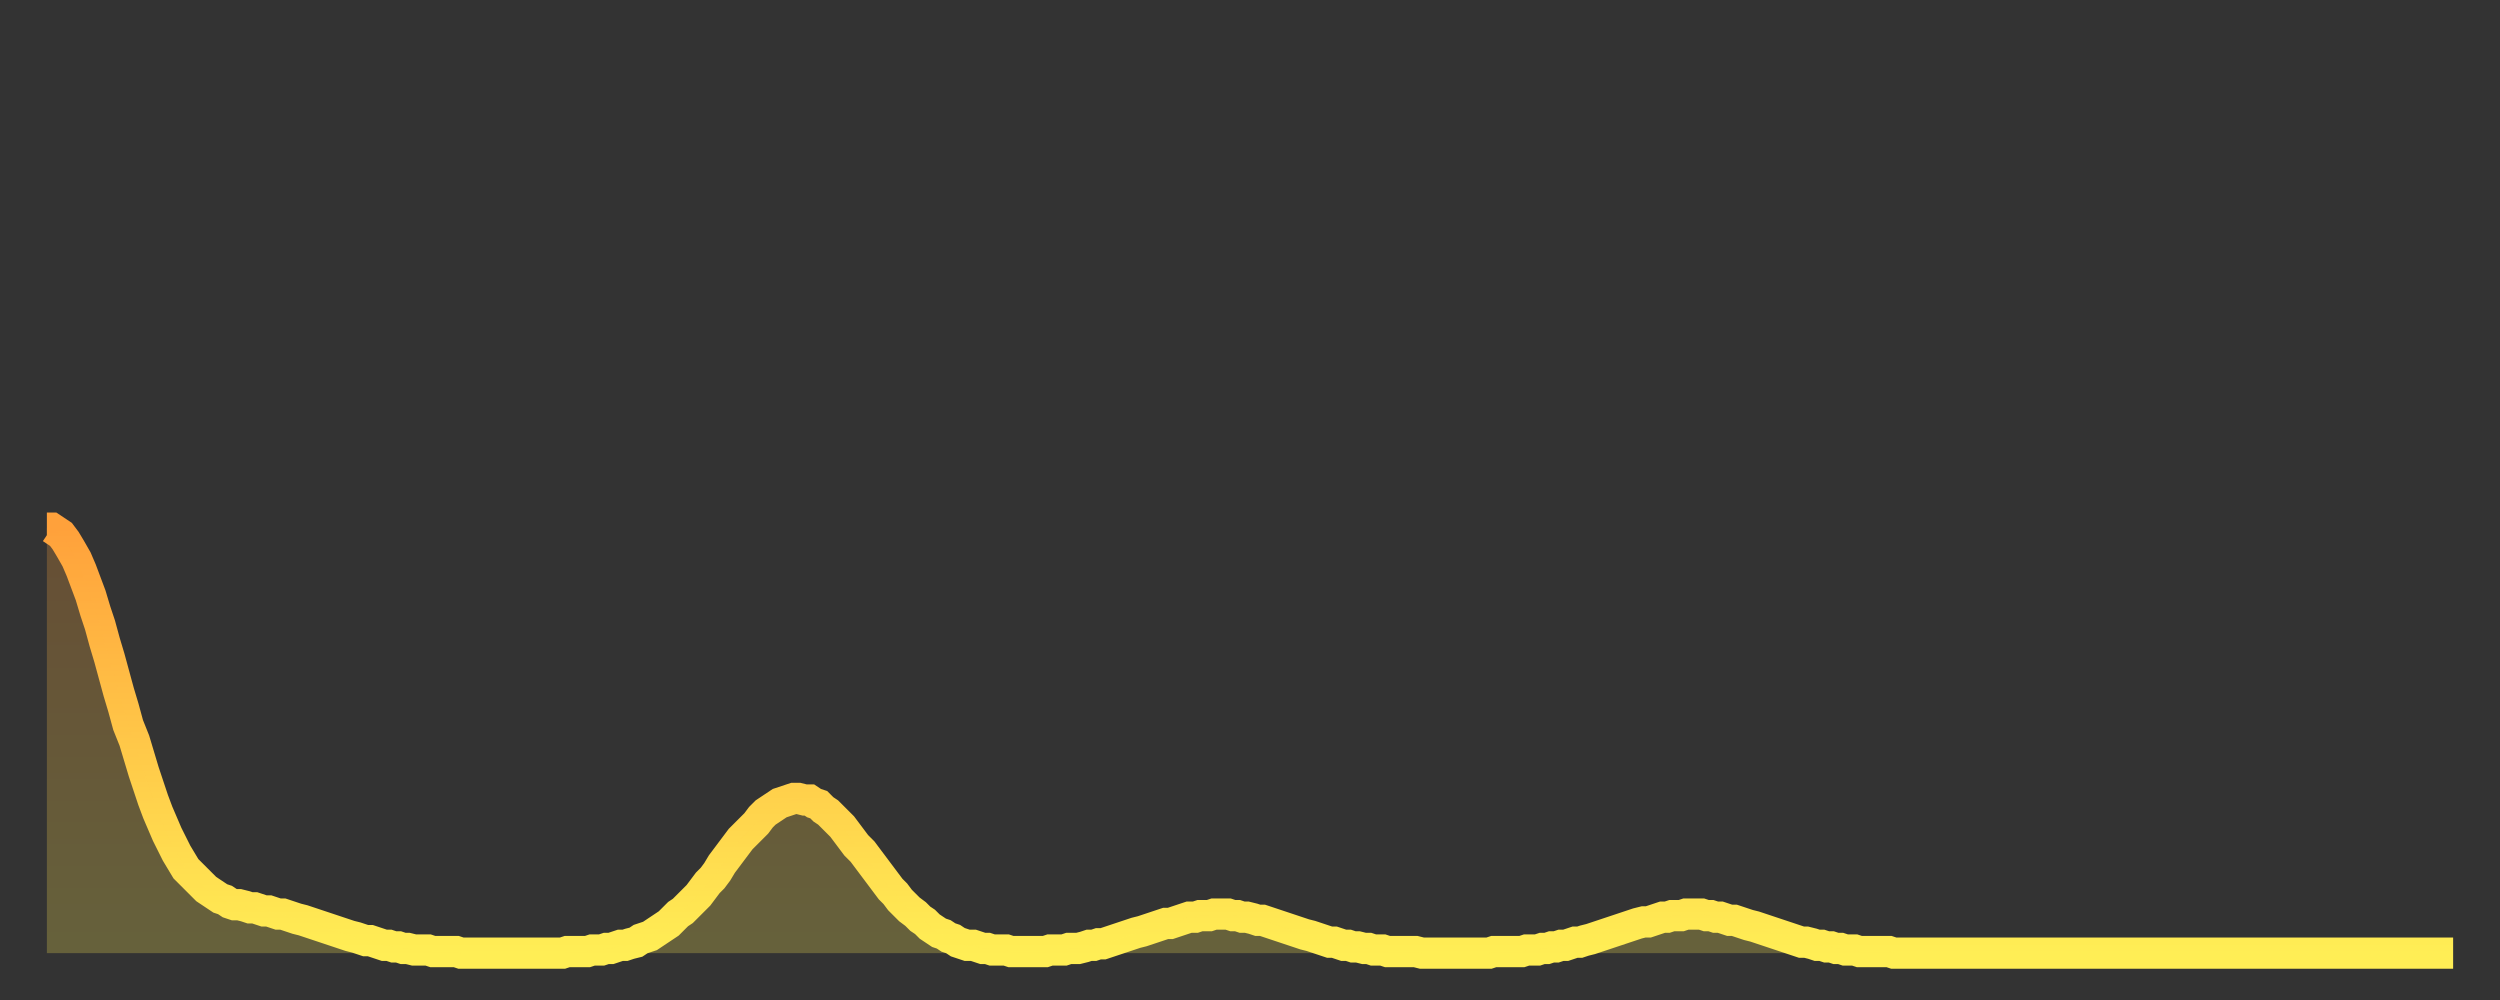 <?xml version="1.0" encoding="utf-8" ?>
<svg baseProfile="full" height="64" version="1.1" width="160" xmlns="http://www.w3.org/2000/svg" xmlns:ev="http://www.w3.org/2001/xml-events" xmlns:xlink="http://www.w3.org/1999/xlink"><rect width="100%" height="100%" fill="#333333" stroke="none"/><defs><linearGradient id="id90992" x1="0" x2="0" y1="0" y2="1"><stop offset="0%" stop-color="#ffa13b" /><stop offset="50%" stop-color="#ffc748" /><stop offset="100%" stop-color="#ffee55" /></linearGradient></defs><g transform="translate(3,3)"><g><path d="M 0.0 30.8 0.3 30.8 0.6 31.0 0.9 31.2 1.2 31.6 1.5 32.1 1.9 32.8 2.2 33.5 2.5 34.3 2.8 35.1 3.1 36.1 3.4 37.0 3.7 38.1 4.0 39.1 4.3 40.2 4.6 41.3 4.9 42.3 5.2 43.4 5.6 44.4 5.9 45.4 6.2 46.4 6.5 47.3 6.8 48.2 7.1 49.0 7.4 49.7 7.7 50.4 8.0 51.0 8.3 51.6 8.6 52.1 8.9 52.6 9.3 53.0 9.6 53.3 9.9 53.6 10.2 53.9 10.5 54.1 10.8 54.3 11.1 54.5 11.4 54.6 11.7 54.8 12.0 54.9 12.3 54.9 12.7 55.0 13.0 55.1 13.3 55.1 13.6 55.2 13.9 55.3 14.2 55.3 14.5 55.4 14.8 55.5 15.1 55.5 15.4 55.6 15.7 55.7 16.0 55.8 16.4 55.9 16.7 56.0 17.0 56.1 17.3 56.2 17.6 56.3 17.9 56.4 18.2 56.5 18.5 56.6 18.8 56.7 19.1 56.8 19.4 56.9 19.8 57.0 20.1 57.1 20.4 57.2 20.7 57.2 21.0 57.3 21.3 57.4 21.6 57.5 21.9 57.5 22.2 57.6 22.5 57.6 22.8 57.7 23.1 57.7 23.5 57.8 23.8 57.8 24.1 57.8 24.4 57.8 24.7 57.9 25.0 57.9 25.3 57.9 25.6 57.9 25.9 57.9 26.2 57.9 26.5 58.0 26.8 58.0 27.2 58.0 27.5 58.0 27.8 58.0 28.1 58.0 28.4 58.0 28.7 58.0 29.0 58.0 29.3 58.0 29.6 58.0 29.9 58.0 30.2 58.0 30.6 58.0 30.9 58.0 31.2 58.0 31.5 58.0 31.8 58.0 32.1 58.0 32.4 58.0 32.7 58.0 33.0 58.0 33.3 57.9 33.6 57.9 33.9 57.9 34.3 57.9 34.6 57.9 34.9 57.8 35.2 57.8 35.5 57.8 35.8 57.7 36.1 57.7 36.4 57.6 36.7 57.5 37.0 57.5 37.3 57.4 37.7 57.3 38.0 57.1 38.3 57.0 38.6 56.9 38.9 56.7 39.2 56.5 39.5 56.3 39.8 56.1 40.1 55.8 40.4 55.5 40.7 55.3 41.0 55.0 41.4 54.6 41.7 54.3 42.0 53.9 42.3 53.5 42.6 53.2 42.9 52.8 43.2 52.3 43.5 51.9 43.8 51.5 44.1 51.1 44.4 50.7 44.7 50.4 45.1 50.0 45.4 49.7 45.7 49.3 46.0 49.0 46.3 48.8 46.6 48.6 46.9 48.4 47.2 48.3 47.5 48.2 47.8 48.1 48.1 48.1 48.5 48.2 48.8 48.2 49.1 48.4 49.4 48.5 49.7 48.8 50.0 49.0 50.3 49.3 50.6 49.6 50.9 49.9 51.2 50.3 51.5 50.7 51.8 51.1 52.2 51.5 52.5 51.9 52.8 52.3 53.1 52.7 53.4 53.1 53.7 53.5 54.0 53.9 54.3 54.2 54.6 54.6 54.9 54.9 55.2 55.2 55.6 55.5 55.9 55.8 56.2 56.0 56.5 56.3 56.8 56.5 57.1 56.7 57.4 56.8 57.7 57.0 58.0 57.1 58.3 57.3 58.6 57.4 58.9 57.5 59.3 57.5 59.6 57.6 59.9 57.7 60.2 57.7 60.5 57.8 60.8 57.8 61.1 57.8 61.4 57.8 61.7 57.9 62.0 57.9 62.3 57.9 62.6 57.9 63.0 57.9 63.3 57.9 63.6 57.9 63.9 57.9 64.2 57.8 64.5 57.8 64.8 57.8 65.1 57.8 65.4 57.7 65.7 57.7 66.0 57.7 66.4 57.6 66.7 57.5 67.0 57.5 67.3 57.4 67.6 57.4 67.9 57.3 68.2 57.2 68.5 57.1 68.8 57.0 69.1 56.9 69.4 56.8 69.7 56.7 70.1 56.6 70.4 56.5 70.7 56.4 71.0 56.3 71.3 56.2 71.6 56.1 71.9 56.1 72.2 56.0 72.5 55.9 72.8 55.8 73.1 55.7 73.5 55.7 73.8 55.6 74.1 55.6 74.4 55.6 74.7 55.5 75.0 55.5 75.3 55.5 75.6 55.5 75.9 55.6 76.2 55.6 76.5 55.7 76.8 55.7 77.2 55.8 77.5 55.9 77.8 55.9 78.1 56.0 78.4 56.1 78.7 56.2 79.0 56.3 79.3 56.4 79.6 56.5 79.9 56.6 80.2 56.7 80.5 56.8 80.9 56.9 81.2 57.0 81.5 57.1 81.8 57.2 82.1 57.3 82.4 57.3 82.7 57.4 83.0 57.5 83.3 57.5 83.6 57.6 83.9 57.6 84.3 57.7 84.6 57.7 84.9 57.8 85.2 57.8 85.5 57.8 85.8 57.9 86.1 57.9 86.4 57.9 86.7 57.9 87.0 57.9 87.3 57.9 87.6 57.9 88.0 58.0 88.3 58.0 88.6 58.0 88.9 58.0 89.2 58.0 89.5 58.0 89.8 58.0 90.1 58.0 90.4 58.0 90.7 58.0 91.0 58.0 91.4 58.0 91.7 58.0 92.0 58.0 92.3 58.0 92.6 57.9 92.9 57.9 93.2 57.9 93.5 57.9 93.8 57.9 94.1 57.9 94.4 57.9 94.7 57.8 95.1 57.8 95.4 57.8 95.7 57.7 96.0 57.7 96.3 57.6 96.6 57.6 96.9 57.5 97.2 57.5 97.5 57.4 97.8 57.3 98.1 57.3 98.4 57.2 98.8 57.1 99.1 57.0 99.4 56.9 99.7 56.8 100.0 56.7 100.3 56.6 100.6 56.5 100.9 56.4 101.2 56.3 101.5 56.2 101.8 56.1 102.2 56.0 102.5 56.0 102.8 55.9 103.1 55.8 103.4 55.7 103.7 55.7 104.0 55.6 104.3 55.6 104.6 55.6 104.9 55.5 105.2 55.5 105.5 55.5 105.9 55.5 106.2 55.6 106.5 55.6 106.8 55.7 107.1 55.7 107.4 55.8 107.7 55.9 108.0 55.9 108.3 56.0 108.6 56.1 108.9 56.2 109.3 56.3 109.6 56.4 109.9 56.5 110.2 56.6 110.5 56.7 110.8 56.8 111.1 56.9 111.4 57.0 111.7 57.1 112.0 57.2 112.3 57.3 112.6 57.3 113.0 57.4 113.3 57.5 113.6 57.5 113.9 57.6 114.2 57.6 114.5 57.7 114.8 57.7 115.1 57.8 115.4 57.8 115.7 57.8 116.0 57.9 116.3 57.9 116.7 57.9 117.0 57.9 117.3 57.9 117.6 57.9 117.9 57.9 118.2 58.0 118.5 58.0 118.8 58.0 119.1 58.0 119.4 58.0 119.7 58.0 120.1 58.0 120.4 58.0 120.7 58.0 121.0 58.0 121.3 58.0 121.6 58.0 121.9 58.0 122.2 58.0 122.5 58.0 122.8 58.0 123.1 58.0 123.4 58.0 123.8 58.0 124.1 58.0 124.4 58.0 124.7 58.0 125.0 58.0 125.3 58.0 125.6 58.0 125.9 58.0 126.2 58.0 126.5 58.0 126.8 58.0 127.2 58.0 127.5 58.0 127.8 58.0 128.1 58.0 128.4 58.0 128.7 58.0 129.0 58.0 129.3 58.0 129.6 58.0 129.9 58.0 130.2 58.0 130.5 58.0 130.9 58.0 131.2 58.0 131.5 58.0 131.8 58.0 132.1 58.0 132.4 58.0 132.7 58.0 133.0 58.0 133.3 58.0 133.6 58.0 133.9 58.0 134.2 58.0 134.6 58.0 134.9 58.0 135.2 58.0 135.5 58.0 135.8 58.0 136.1 58.0 136.4 58.0 136.7 58.0 137.0 58.0 137.3 58.0 137.6 58.0 138.0 58.0 138.3 58.0 138.6 58.0 138.9 58.0 139.2 58.0 139.5 58.0 139.8 58.0 140.1 58.0 140.4 58.0 140.7 58.0 141.0 58.0 141.3 58.0 141.7 58.0 142.0 58.0 142.3 58.0 142.6 58.0 142.9 58.0 143.2 58.0 143.5 58.0 143.8 58.0 144.1 58.0 144.4 58.0 144.7 58.0 145.1 58.0 145.4 58.0 145.7 58.0 146.0 58.0 146.3 58.0 146.6 58.0 146.9 58.0 147.2 58.0 147.5 58.0 147.8 58.0 148.1 58.0 148.4 58.0 148.8 58.0 149.1 58.0 149.4 58.0 149.7 58.0 150.0 58.0 150.3 58.0 150.6 58.0 150.9 58.0 151.2 58.0 151.5 58.0 151.8 58.0 152.1 58.0 152.5 58.0 152.8 58.0 153.1 58.0 153.4 58.0 153.7 58.0 154.0 58.0" fill="none" id="graph-curve" opacity="1" stroke="url(#id90992)" stroke-width="2" /><path d="M 0 58 L 0.0 30.8 0.3 30.8 0.6 31.0 0.9 31.2 1.2 31.6 1.5 32.1 1.9 32.8 2.2 33.5 2.5 34.3 2.8 35.1 3.1 36.1 3.4 37.0 3.7 38.1 4.0 39.1 4.3 40.2 4.6 41.3 4.9 42.3 5.2 43.4 5.6 44.4 5.9 45.4 6.2 46.4 6.5 47.3 6.8 48.2 7.1 49.0 7.4 49.7 7.7 50.4 8.0 51.0 8.3 51.6 8.6 52.1 8.9 52.6 9.3 53.0 9.6 53.3 9.9 53.6 10.2 53.9 10.5 54.1 10.8 54.3 11.1 54.5 11.4 54.6 11.7 54.8 12.0 54.9 12.3 54.9 12.7 55.0 13.0 55.1 13.3 55.1 13.6 55.2 13.9 55.3 14.2 55.3 14.5 55.4 14.8 55.5 15.1 55.5 15.4 55.6 15.7 55.7 16.0 55.8 16.4 55.9 16.7 56.0 17.0 56.1 17.3 56.2 17.6 56.3 17.9 56.4 18.2 56.5 18.5 56.6 18.8 56.7 19.1 56.8 19.4 56.9 19.8 57.0 20.1 57.1 20.4 57.2 20.7 57.2 21.0 57.3 21.3 57.4 21.6 57.5 21.9 57.5 22.2 57.6 22.5 57.6 22.8 57.7 23.1 57.7 23.5 57.8 23.8 57.8 24.1 57.8 24.4 57.8 24.7 57.9 25.0 57.9 25.3 57.9 25.6 57.9 25.9 57.9 26.2 57.9 26.5 58.0 26.8 58.0 27.2 58.0 27.5 58.0 27.8 58.0 28.1 58.0 28.4 58.0 28.7 58.0 29.0 58.0 29.3 58.0 29.6 58.0 29.9 58.0 30.2 58.0 30.6 58.0 30.9 58.0 31.2 58.0 31.5 58.0 31.8 58.0 32.1 58.0 32.4 58.0 32.7 58.0 33.0 58.0 33.3 57.9 33.6 57.9 33.9 57.9 34.3 57.9 34.6 57.9 34.9 57.8 35.2 57.8 35.5 57.8 35.8 57.7 36.1 57.7 36.4 57.6 36.7 57.5 37.0 57.5 37.3 57.4 37.7 57.3 38.0 57.1 38.3 57.0 38.6 56.9 38.9 56.7 39.2 56.5 39.5 56.3 39.8 56.1 40.1 55.8 40.4 55.5 40.7 55.3 41.0 55.0 41.4 54.6 41.7 54.3 42.0 53.9 42.3 53.5 42.6 53.2 42.9 52.8 43.2 52.3 43.5 51.9 43.8 51.5 44.1 51.1 44.4 50.7 44.7 50.4 45.1 50.0 45.4 49.7 45.7 49.3 46.0 49.0 46.3 48.8 46.6 48.6 46.9 48.4 47.2 48.3 47.5 48.2 47.8 48.1 48.1 48.1 48.5 48.2 48.8 48.2 49.1 48.4 49.4 48.5 49.7 48.8 50.0 49.0 50.3 49.3 50.6 49.6 50.9 49.9 51.2 50.3 51.5 50.7 51.8 51.1 52.2 51.5 52.5 51.9 52.8 52.3 53.1 52.7 53.4 53.1 53.7 53.5 54.0 53.9 54.3 54.2 54.6 54.6 54.9 54.9 55.2 55.2 55.6 55.5 55.9 55.8 56.2 56.0 56.5 56.3 56.8 56.5 57.1 56.7 57.4 56.8 57.7 57.0 58.0 57.1 58.3 57.3 58.6 57.4 58.9 57.5 59.3 57.5 59.6 57.6 59.9 57.7 60.2 57.7 60.5 57.8 60.8 57.8 61.1 57.8 61.4 57.8 61.7 57.9 62.0 57.9 62.3 57.9 62.6 57.9 63.0 57.9 63.3 57.9 63.6 57.9 63.9 57.9 64.2 57.8 64.5 57.8 64.8 57.8 65.1 57.8 65.4 57.7 65.7 57.7 66.0 57.7 66.4 57.6 66.7 57.5 67.0 57.5 67.3 57.4 67.6 57.4 67.9 57.3 68.2 57.2 68.5 57.1 68.8 57.0 69.1 56.9 69.4 56.8 69.7 56.7 70.1 56.6 70.4 56.5 70.7 56.4 71.0 56.3 71.3 56.2 71.6 56.1 71.9 56.1 72.2 56.0 72.5 55.9 72.8 55.8 73.1 55.7 73.5 55.7 73.8 55.6 74.1 55.6 74.4 55.6 74.7 55.5 75.0 55.5 75.3 55.5 75.6 55.5 75.9 55.6 76.2 55.6 76.5 55.7 76.8 55.7 77.2 55.8 77.5 55.9 77.8 55.9 78.1 56.0 78.4 56.1 78.7 56.2 79.0 56.3 79.3 56.4 79.6 56.5 79.9 56.6 80.2 56.7 80.5 56.8 80.9 56.9 81.2 57.0 81.5 57.1 81.8 57.2 82.1 57.3 82.4 57.3 82.7 57.4 83.0 57.5 83.3 57.5 83.6 57.6 83.9 57.6 84.3 57.7 84.6 57.7 84.9 57.8 85.2 57.8 85.5 57.8 85.8 57.9 86.1 57.9 86.4 57.9 86.7 57.9 87.0 57.9 87.3 57.9 87.6 57.9 88.0 58.0 88.3 58.0 88.6 58.0 88.9 58.0 89.2 58.0 89.5 58.0 89.8 58.0 90.1 58.0 90.4 58.0 90.7 58.0 91.0 58.0 91.4 58.0 91.7 58.0 92.0 58.0 92.3 58.0 92.6 57.9 92.9 57.9 93.2 57.9 93.5 57.9 93.8 57.9 94.1 57.9 94.4 57.9 94.7 57.8 95.1 57.8 95.4 57.8 95.7 57.7 96.0 57.7 96.3 57.6 96.6 57.6 96.9 57.5 97.2 57.5 97.5 57.4 97.8 57.3 98.1 57.3 98.4 57.2 98.8 57.1 99.1 57.0 99.4 56.9 99.7 56.8 100.0 56.7 100.3 56.6 100.6 56.5 100.9 56.4 101.2 56.3 101.5 56.2 101.8 56.1 102.2 56.0 102.5 56.0 102.8 55.9 103.1 55.8 103.4 55.7 103.7 55.7 104.0 55.6 104.3 55.6 104.6 55.6 104.9 55.5 105.2 55.5 105.5 55.5 105.9 55.5 106.2 55.6 106.5 55.6 106.8 55.7 107.1 55.7 107.4 55.8 107.7 55.9 108.0 55.9 108.3 56.0 108.6 56.1 108.9 56.2 109.3 56.3 109.6 56.4 109.9 56.5 110.2 56.6 110.5 56.7 110.8 56.8 111.1 56.9 111.4 57.0 111.7 57.1 112.0 57.2 112.3 57.3 112.6 57.3 113.0 57.4 113.3 57.5 113.6 57.5 113.9 57.6 114.2 57.6 114.5 57.7 114.8 57.7 115.1 57.8 115.4 57.8 115.7 57.8 116.0 57.9 116.3 57.9 116.7 57.9 117.0 57.9 117.3 57.9 117.6 57.9 117.9 57.9 118.2 58.0 118.5 58.0 118.8 58.0 119.1 58.0 119.4 58.0 119.7 58.0 120.1 58.0 120.4 58.0 120.7 58.0 121.0 58.0 121.3 58.0 121.6 58.0 121.9 58.0 122.2 58.0 122.5 58.0 122.8 58.0 123.1 58.0 123.4 58.0 123.8 58.0 124.1 58.0 124.4 58.0 124.7 58.0 125.0 58.0 125.3 58.0 125.6 58.0 125.9 58.0 126.2 58.0 126.5 58.0 126.8 58.0 127.2 58.0 127.5 58.0 127.8 58.0 128.1 58.0 128.4 58.0 128.7 58.0 129.0 58.0 129.3 58.0 129.6 58.0 129.9 58.0 130.2 58.0 130.5 58.0 130.9 58.0 131.2 58.0 131.5 58.0 131.8 58.0 132.1 58.0 132.4 58.0 132.7 58.0 133.0 58.0 133.3 58.0 133.6 58.0 133.9 58.0 134.2 58.0 134.6 58.0 134.9 58.0 135.2 58.0 135.5 58.0 135.8 58.0 136.1 58.0 136.4 58.0 136.7 58.0 137.0 58.0 137.3 58.0 137.6 58.0 138.0 58.0 138.3 58.0 138.6 58.0 138.9 58.0 139.2 58.0 139.5 58.0 139.8 58.0 140.1 58.0 140.4 58.0 140.7 58.0 141.0 58.0 141.3 58.0 141.7 58.0 142.0 58.0 142.3 58.0 142.6 58.0 142.9 58.0 143.2 58.0 143.5 58.0 143.8 58.0 144.1 58.0 144.4 58.0 144.7 58.0 145.1 58.0 145.4 58.0 145.7 58.0 146.0 58.0 146.3 58.0 146.6 58.0 146.9 58.0 147.2 58.0 147.5 58.0 147.8 58.0 148.1 58.0 148.4 58.0 148.8 58.0 149.1 58.0 149.4 58.0 149.7 58.0 150.0 58.0 150.3 58.0 150.6 58.0 150.9 58.0 151.2 58.0 151.5 58.0 151.8 58.0 152.1 58.0 152.5 58.0 152.8 58.0 153.1 58.0 153.4 58.0 153.7 58.0 154.0 58.0 154 58" fill="url(#id90992)" fill-opacity=".25" id="graph-shadow" /></g></g></svg>